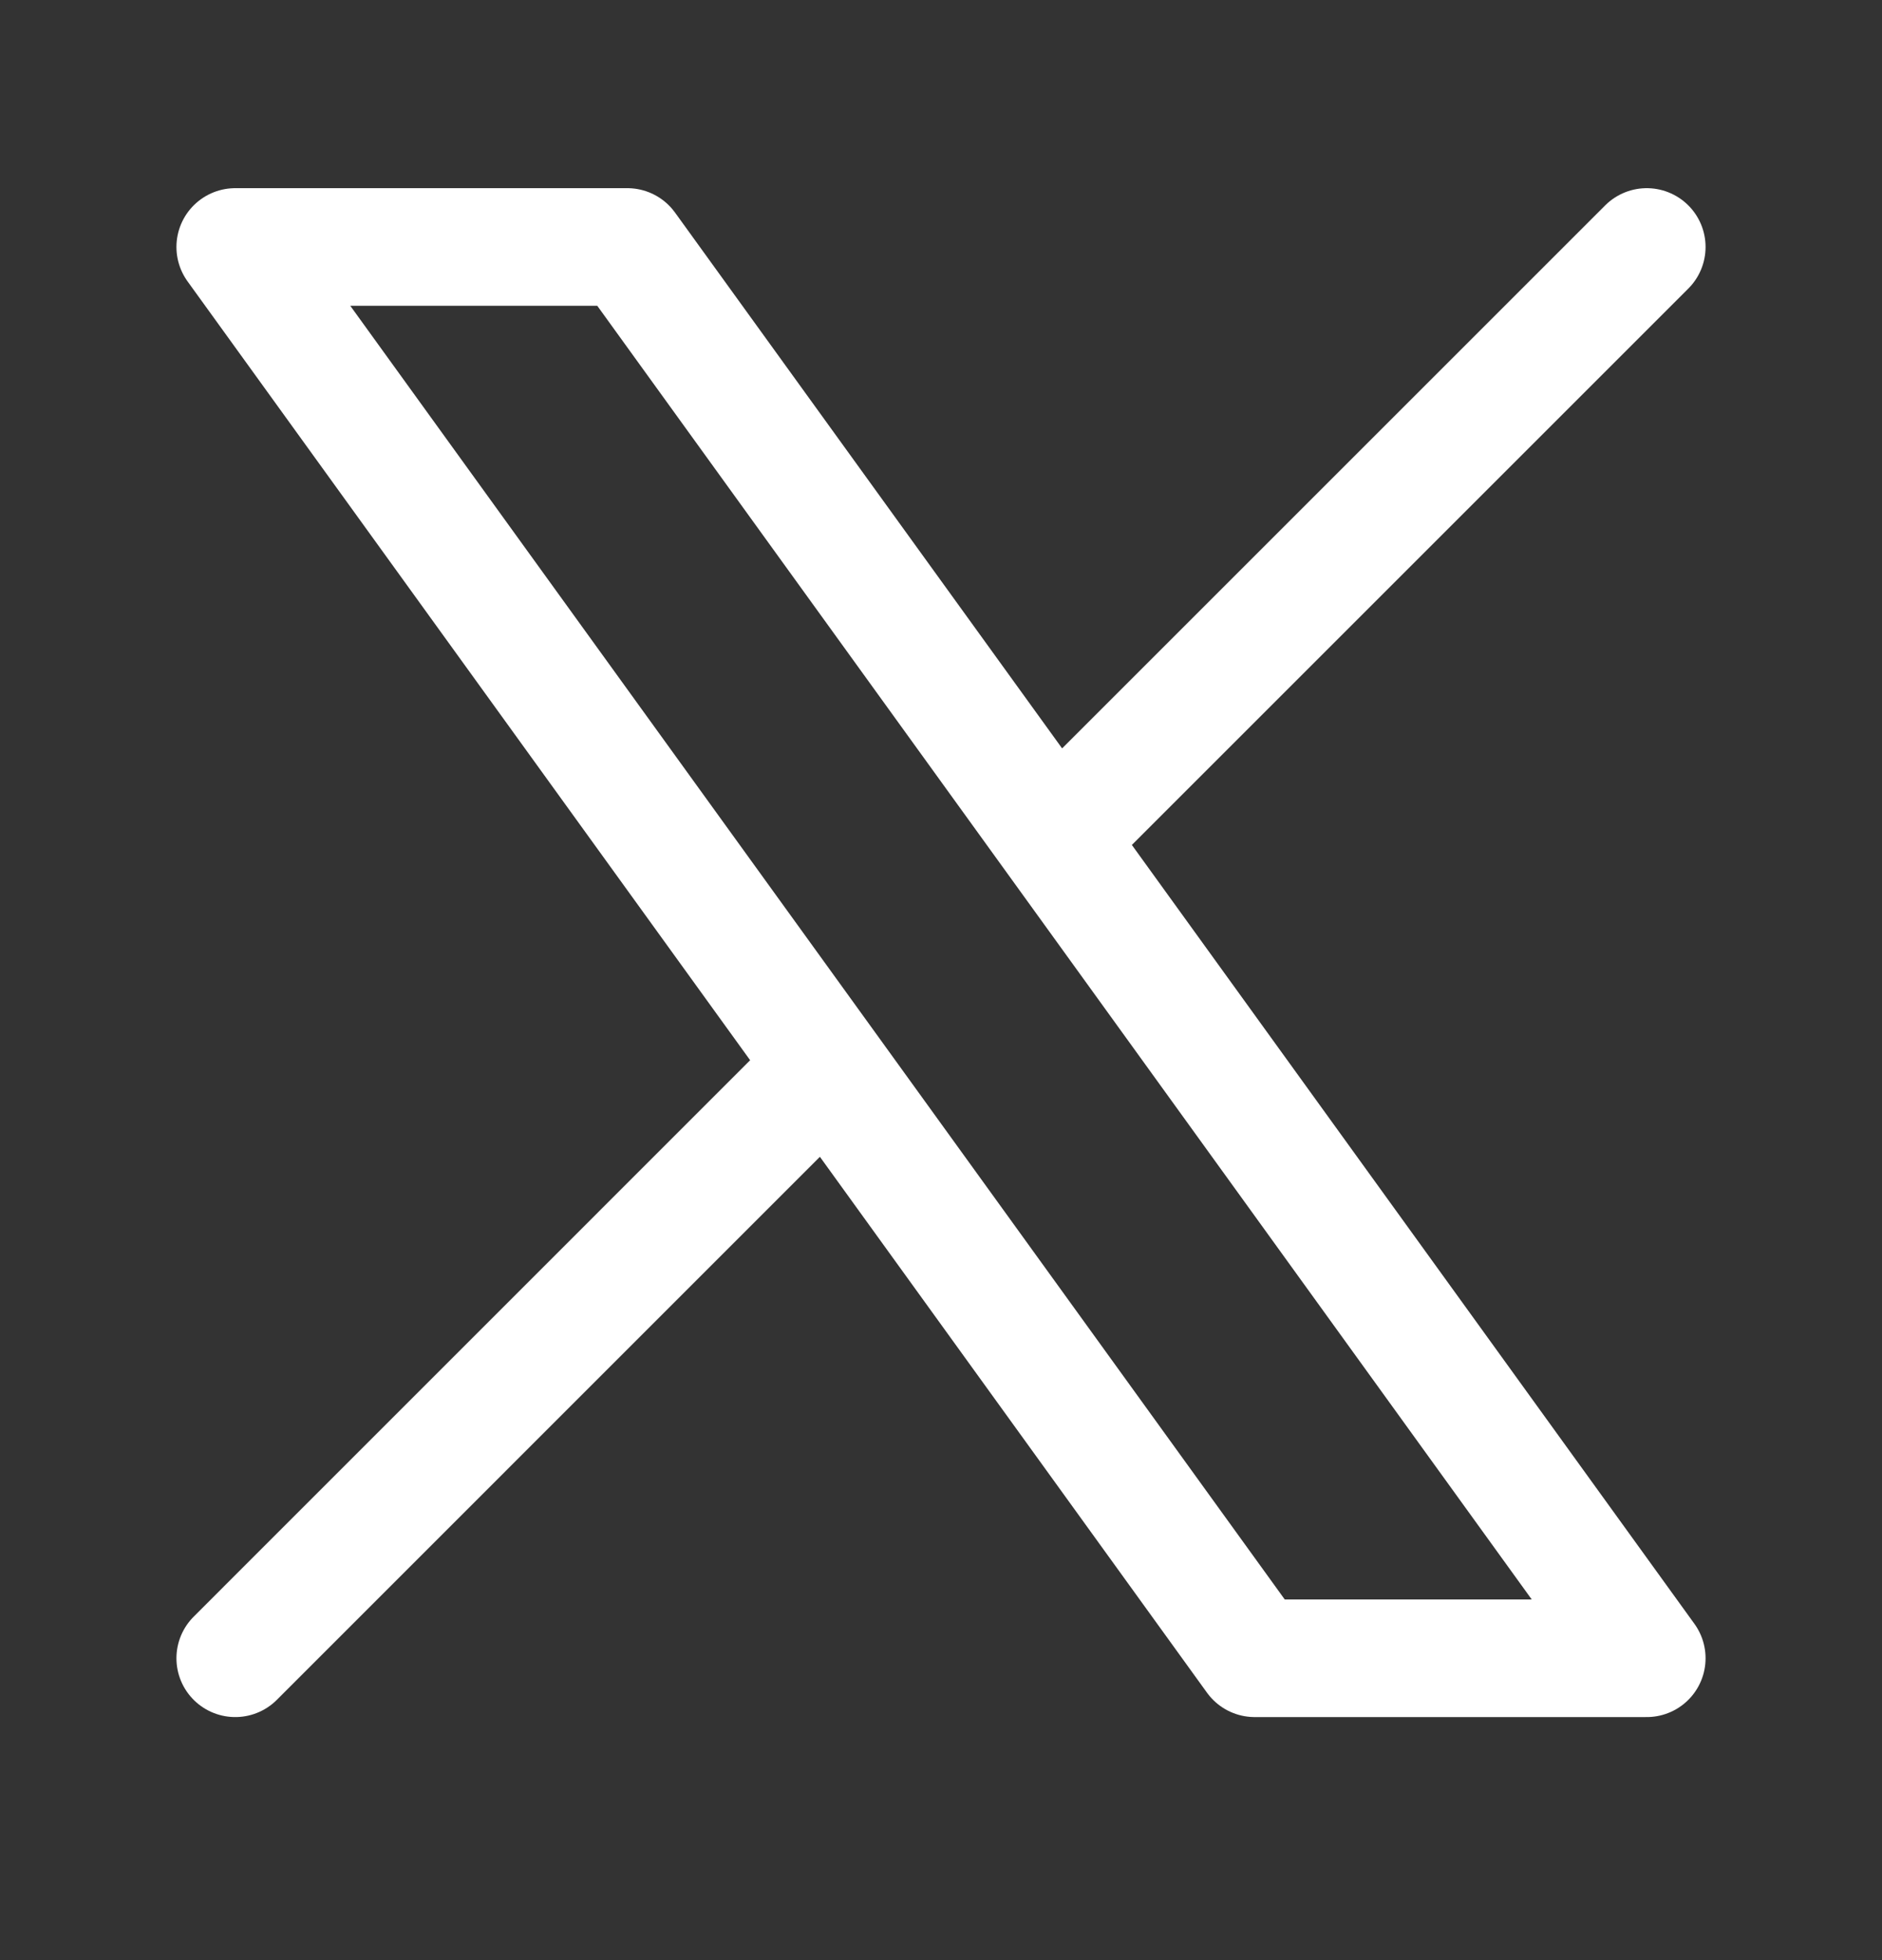 <svg width="24" height="25" viewBox="0 0 24 25" fill="none" xmlns="http://www.w3.org/2000/svg">
<rect x="0" y="0" width="24" height="25" fill="#333333" stroke="none"/>
<path d="M3 21.15L10.548 13.601M10.548 13.601L3 3.15H8L13.452 10.698M10.548 13.601L16 21.15H21L13.452 10.698M21 3.15L13.452 10.698" stroke="white" stroke-width="1.5" stroke-linecap="round" stroke-linejoin="round"/>
</svg>
